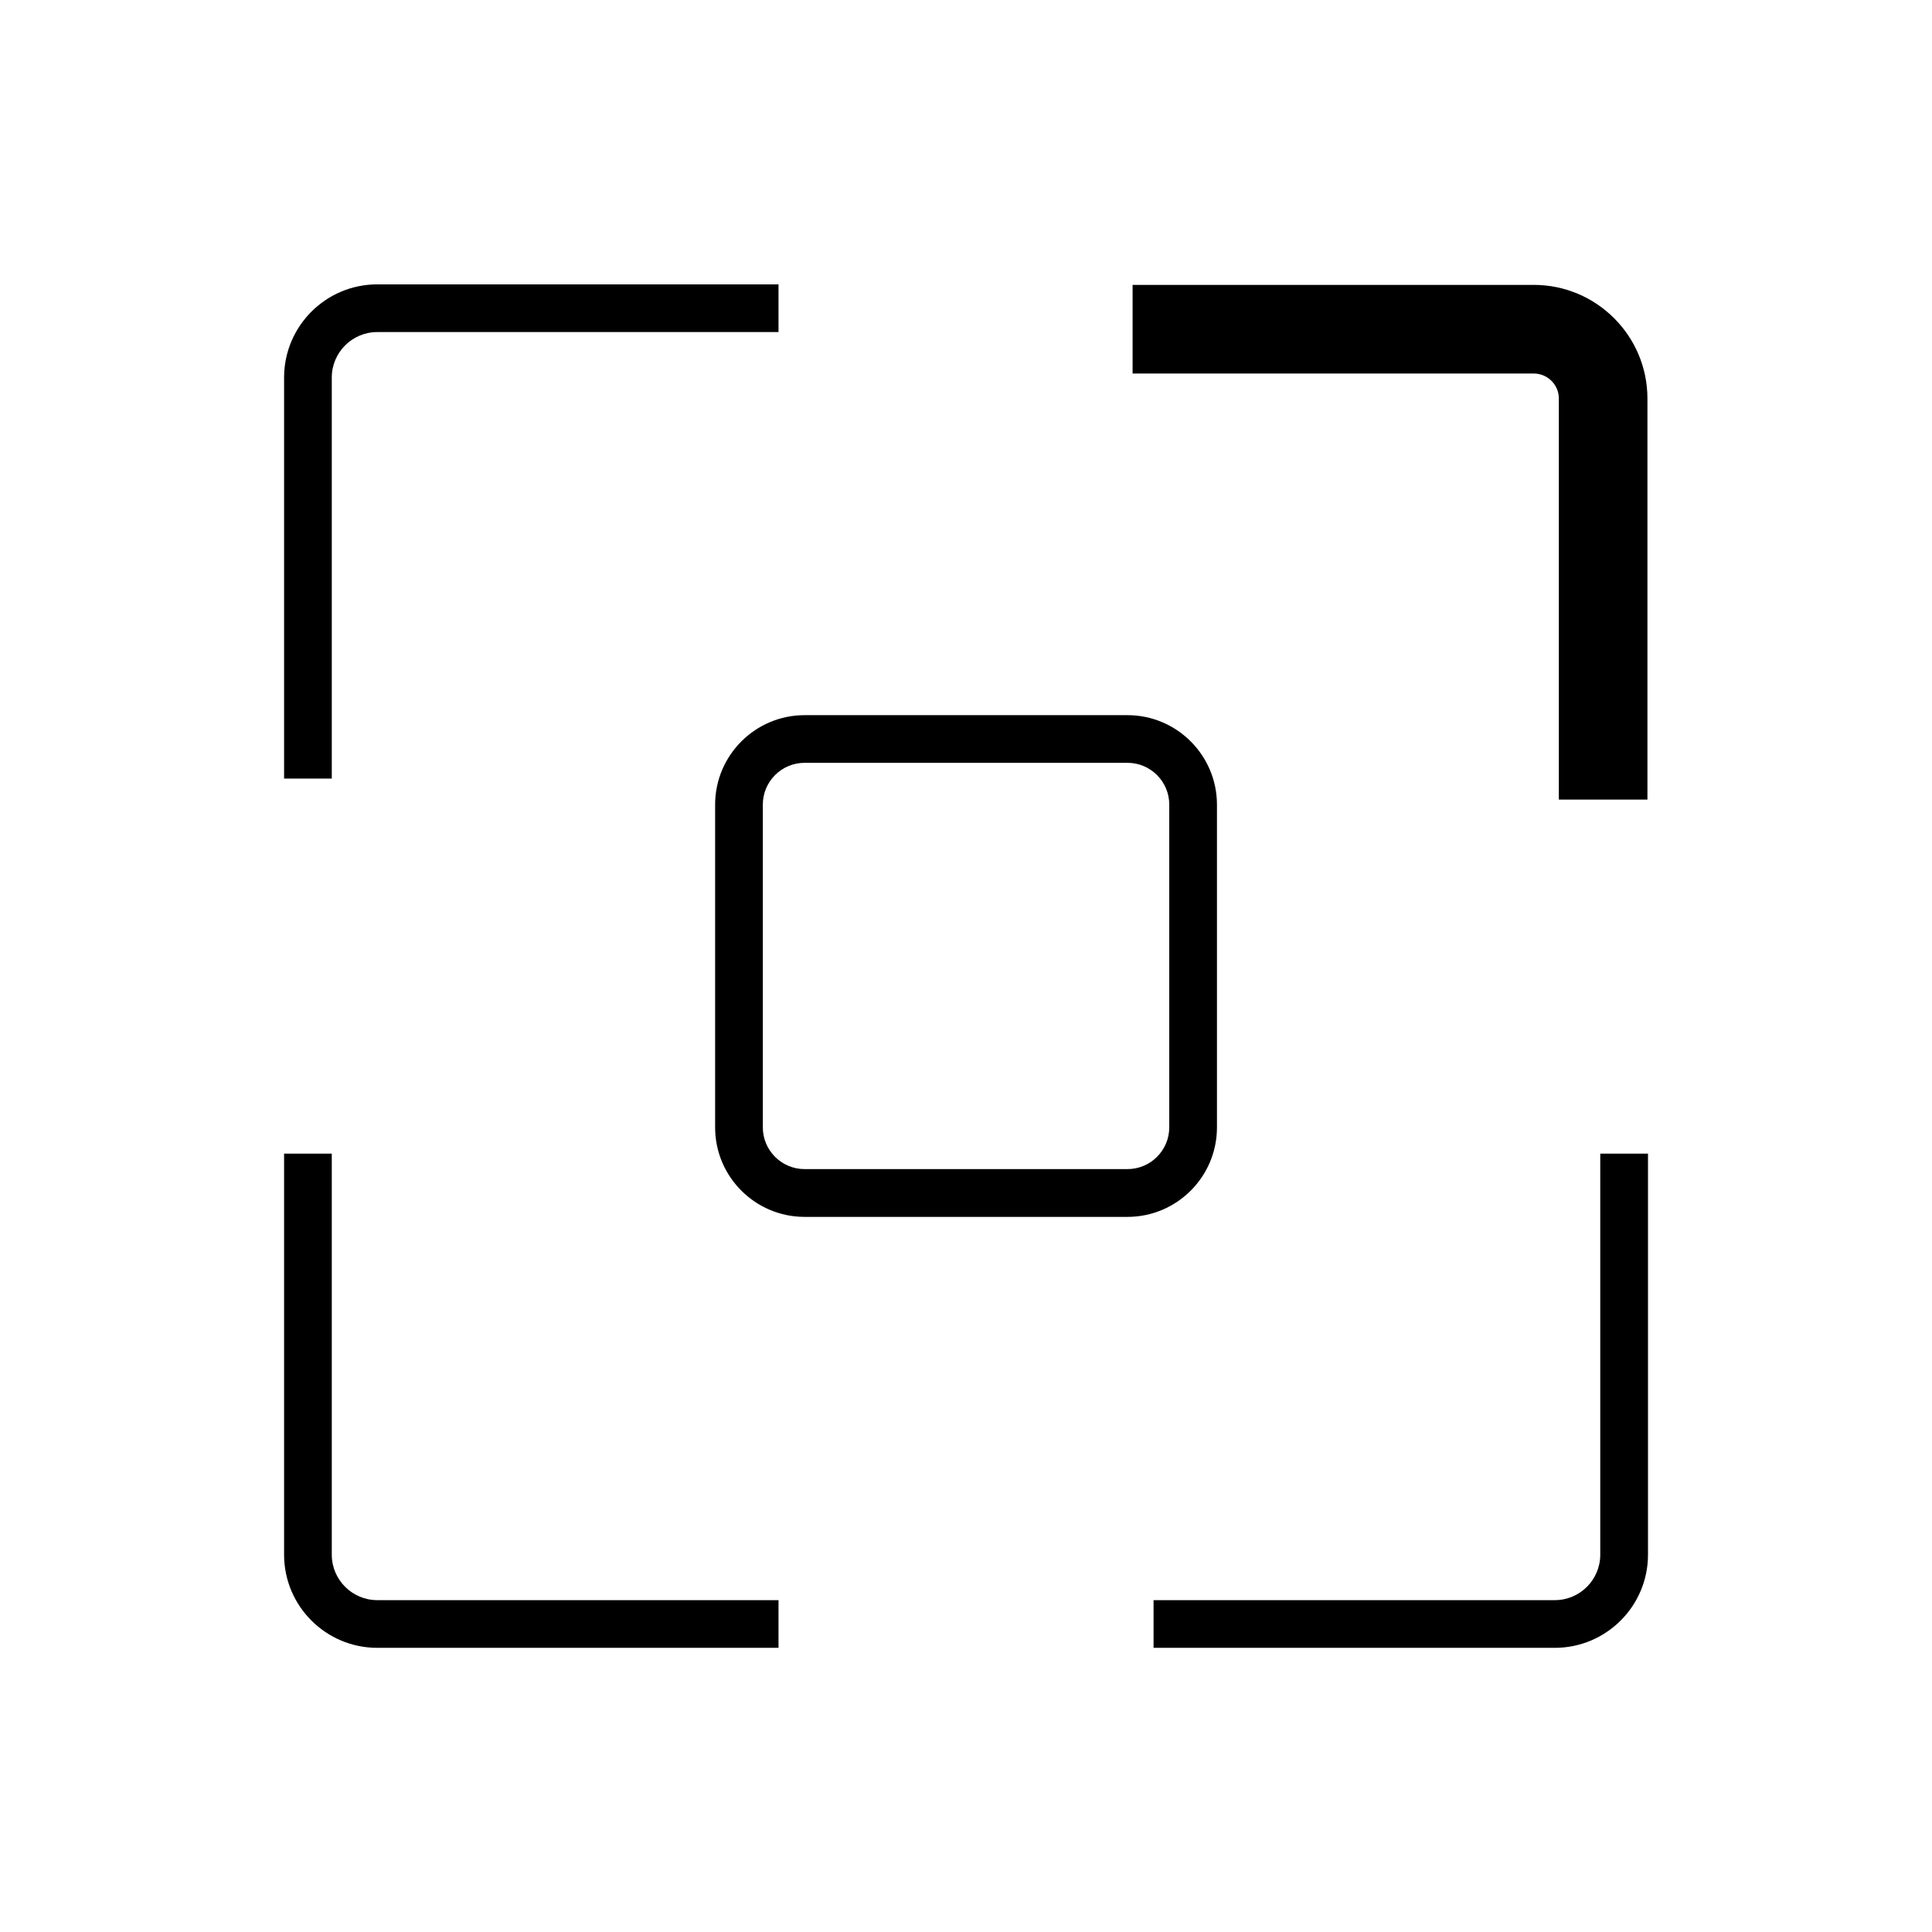 <svg width="48" height="48" viewBox="0 0 48 48" fill="none" xmlns="http://www.w3.org/2000/svg">
<path d="M40.93 19.865H38.729V9.901C38.729 9.559 38.449 9.28 38.107 9.28H28.139V7.078H38.107C39.664 7.078 40.93 8.345 40.93 9.901V19.865Z" fill="black"/>
<path d="M8.243 19.343H7.058V9.38C7.058 8.103 8.096 7.065 9.373 7.065H19.342V8.25H9.373C8.75 8.25 8.243 8.756 8.243 9.38V19.343Z" fill="black"/>
<path d="M19.342 40.94H9.373C8.096 40.94 7.058 39.902 7.058 38.626V28.662H8.243V38.626C8.243 39.249 8.75 39.755 9.373 39.755H19.342V40.94Z" fill="black"/>
<path d="M38.629 40.94H28.66V39.755H38.629C39.252 39.755 39.758 39.249 39.758 38.626V28.662H40.944V38.626C40.944 39.902 39.906 40.94 38.629 40.94Z" fill="black"/>
<path d="M28.012 30.233H19.99C18.764 30.233 17.767 29.236 17.767 28.01V19.992C17.767 18.766 18.764 17.768 19.99 17.768H28.012C29.238 17.768 30.235 18.766 30.235 19.992V28.01C30.235 29.236 29.238 30.233 28.012 30.233ZM19.99 18.952C19.418 18.952 18.952 19.418 18.952 19.99V28.008C18.952 28.581 19.418 29.046 19.99 29.046H28.012C28.584 29.046 29.05 28.581 29.05 28.008V19.99C29.05 19.418 28.584 18.952 28.012 18.952H19.99Z" fill="black"/>
</svg>
